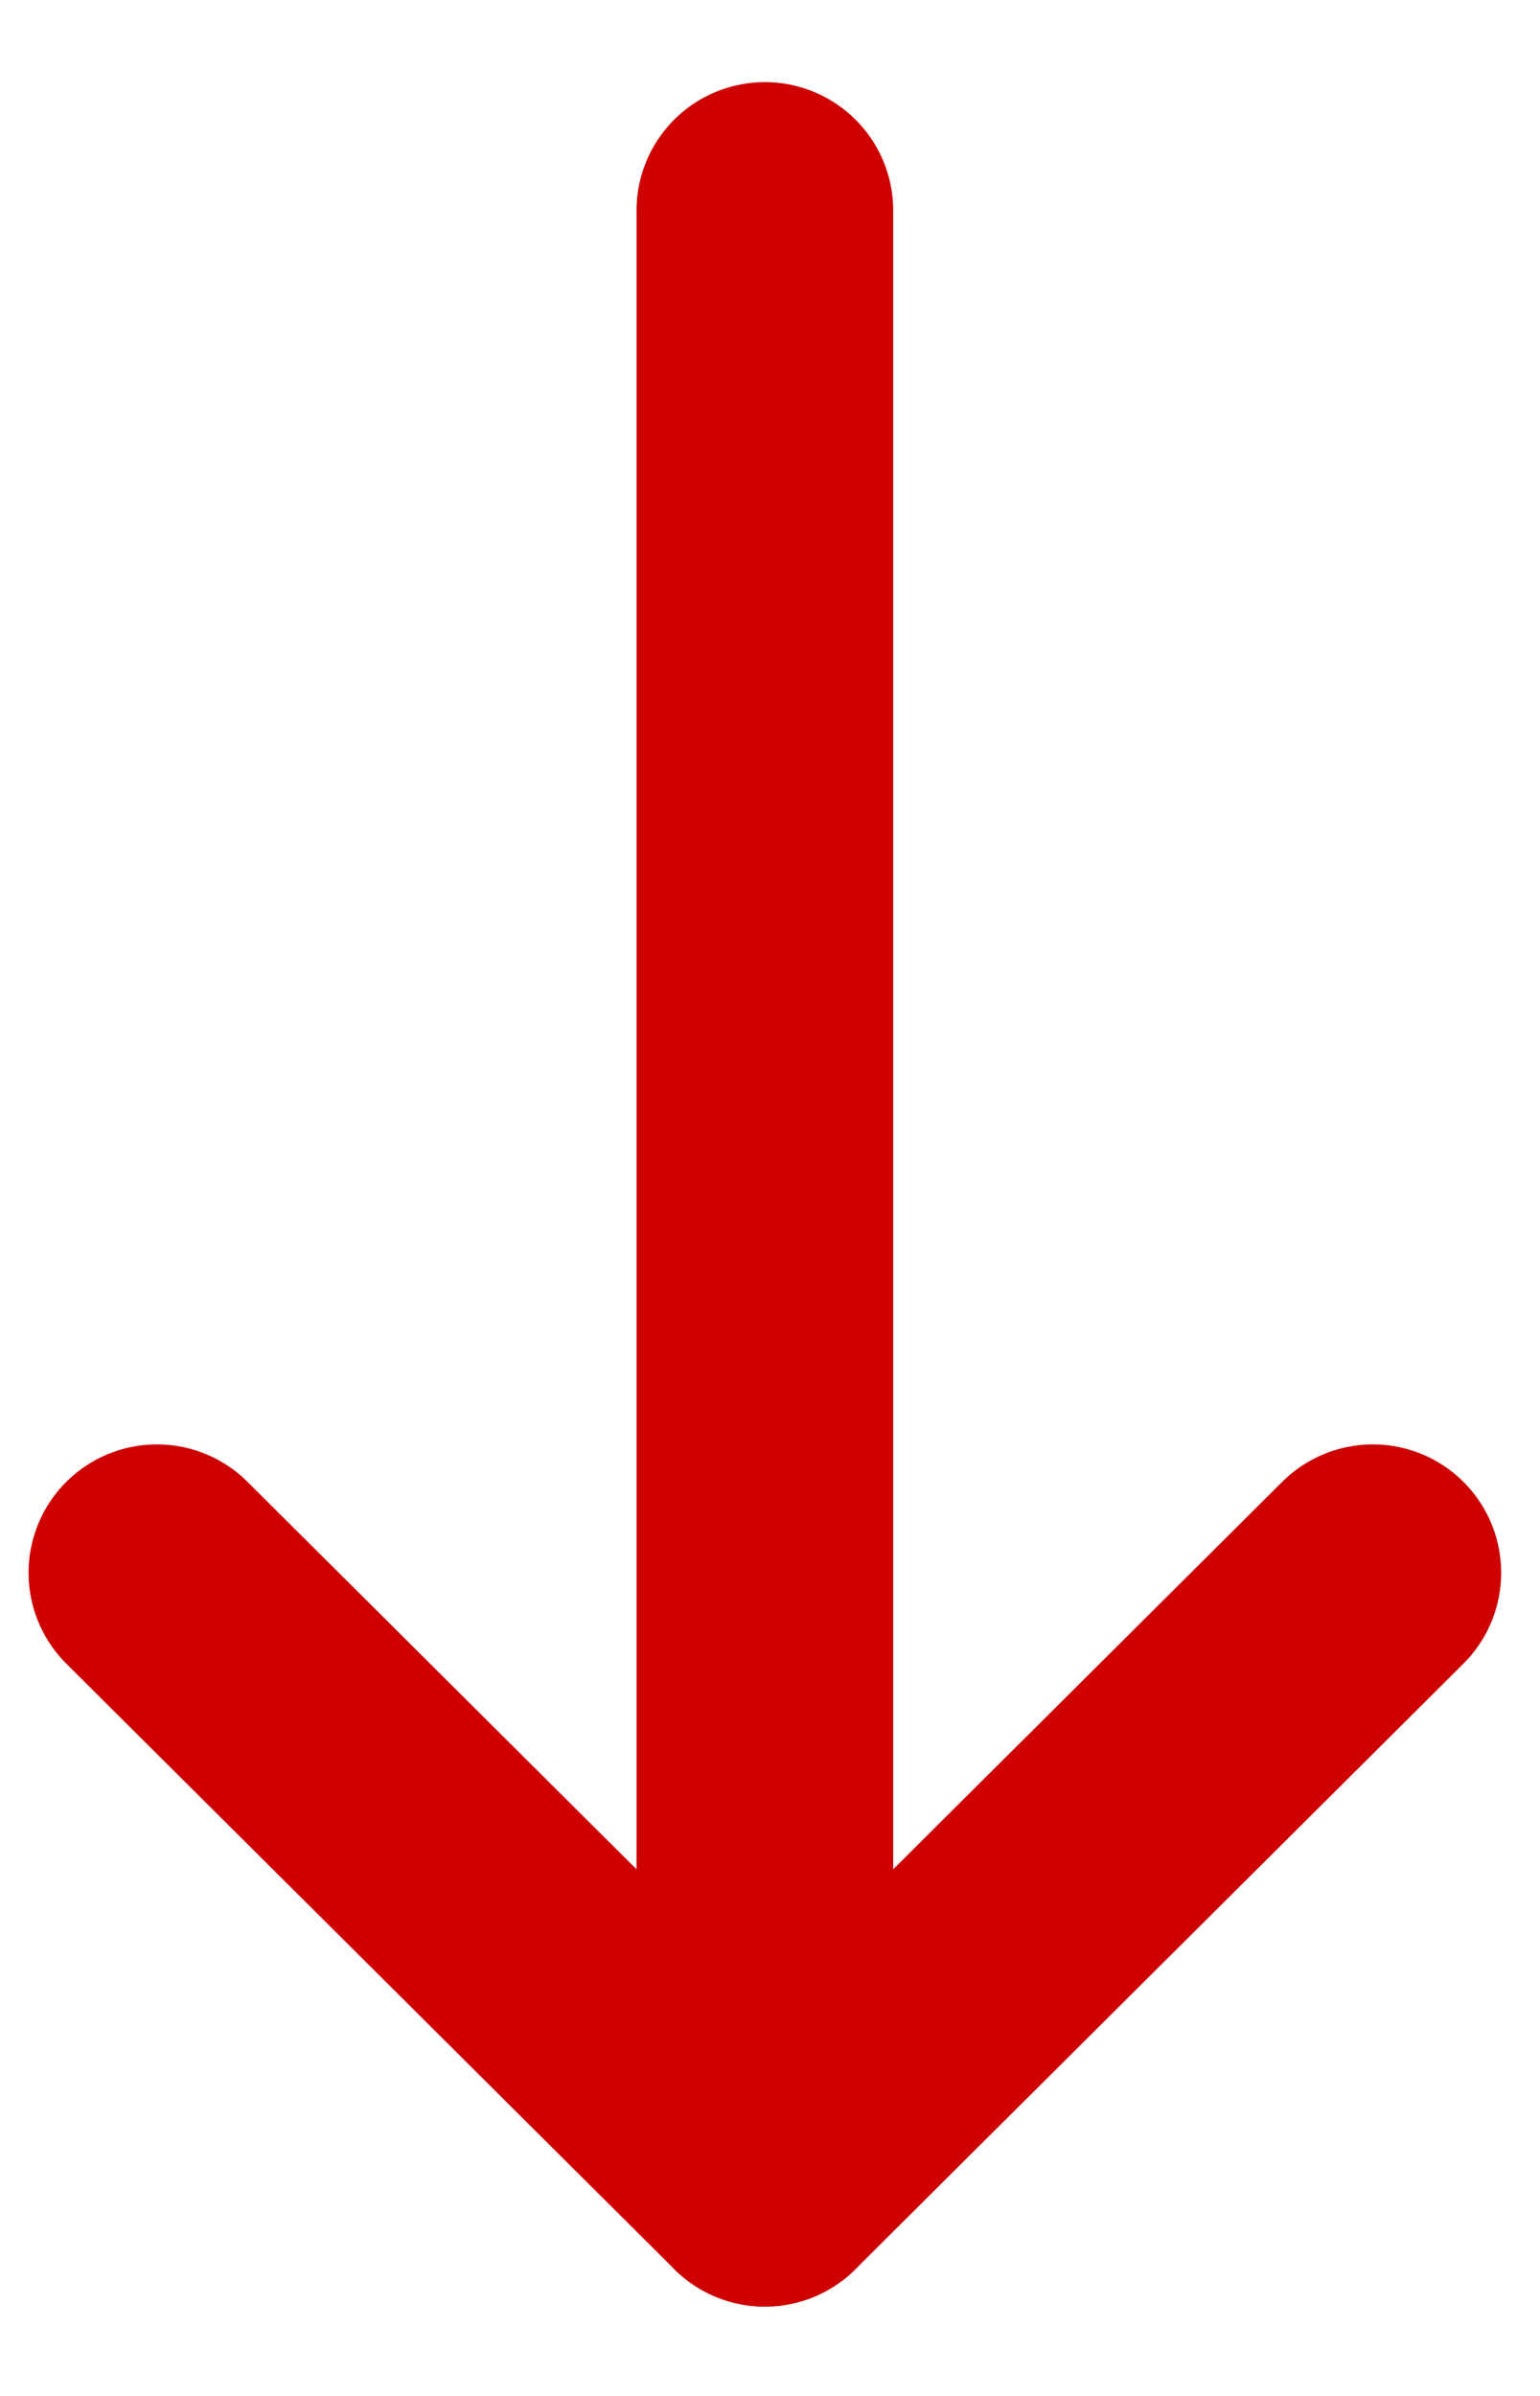 <svg width="9" height="14" viewBox="0 0 9 14" fill="none" xmlns="http://www.w3.org/2000/svg">
<path d="M4.47 1.23L4.47 11.843" stroke="#CE0000" stroke-width="1.5" stroke-linecap="round"/>
<path d="M8.023 9.19L4.47 12.728" stroke="#CE0000" stroke-width="1.5" stroke-linecap="round"/>
<path d="M0.917 9.19L4.47 12.728" stroke="#CE0000" stroke-width="1.5" stroke-linecap="round"/>
</svg>
